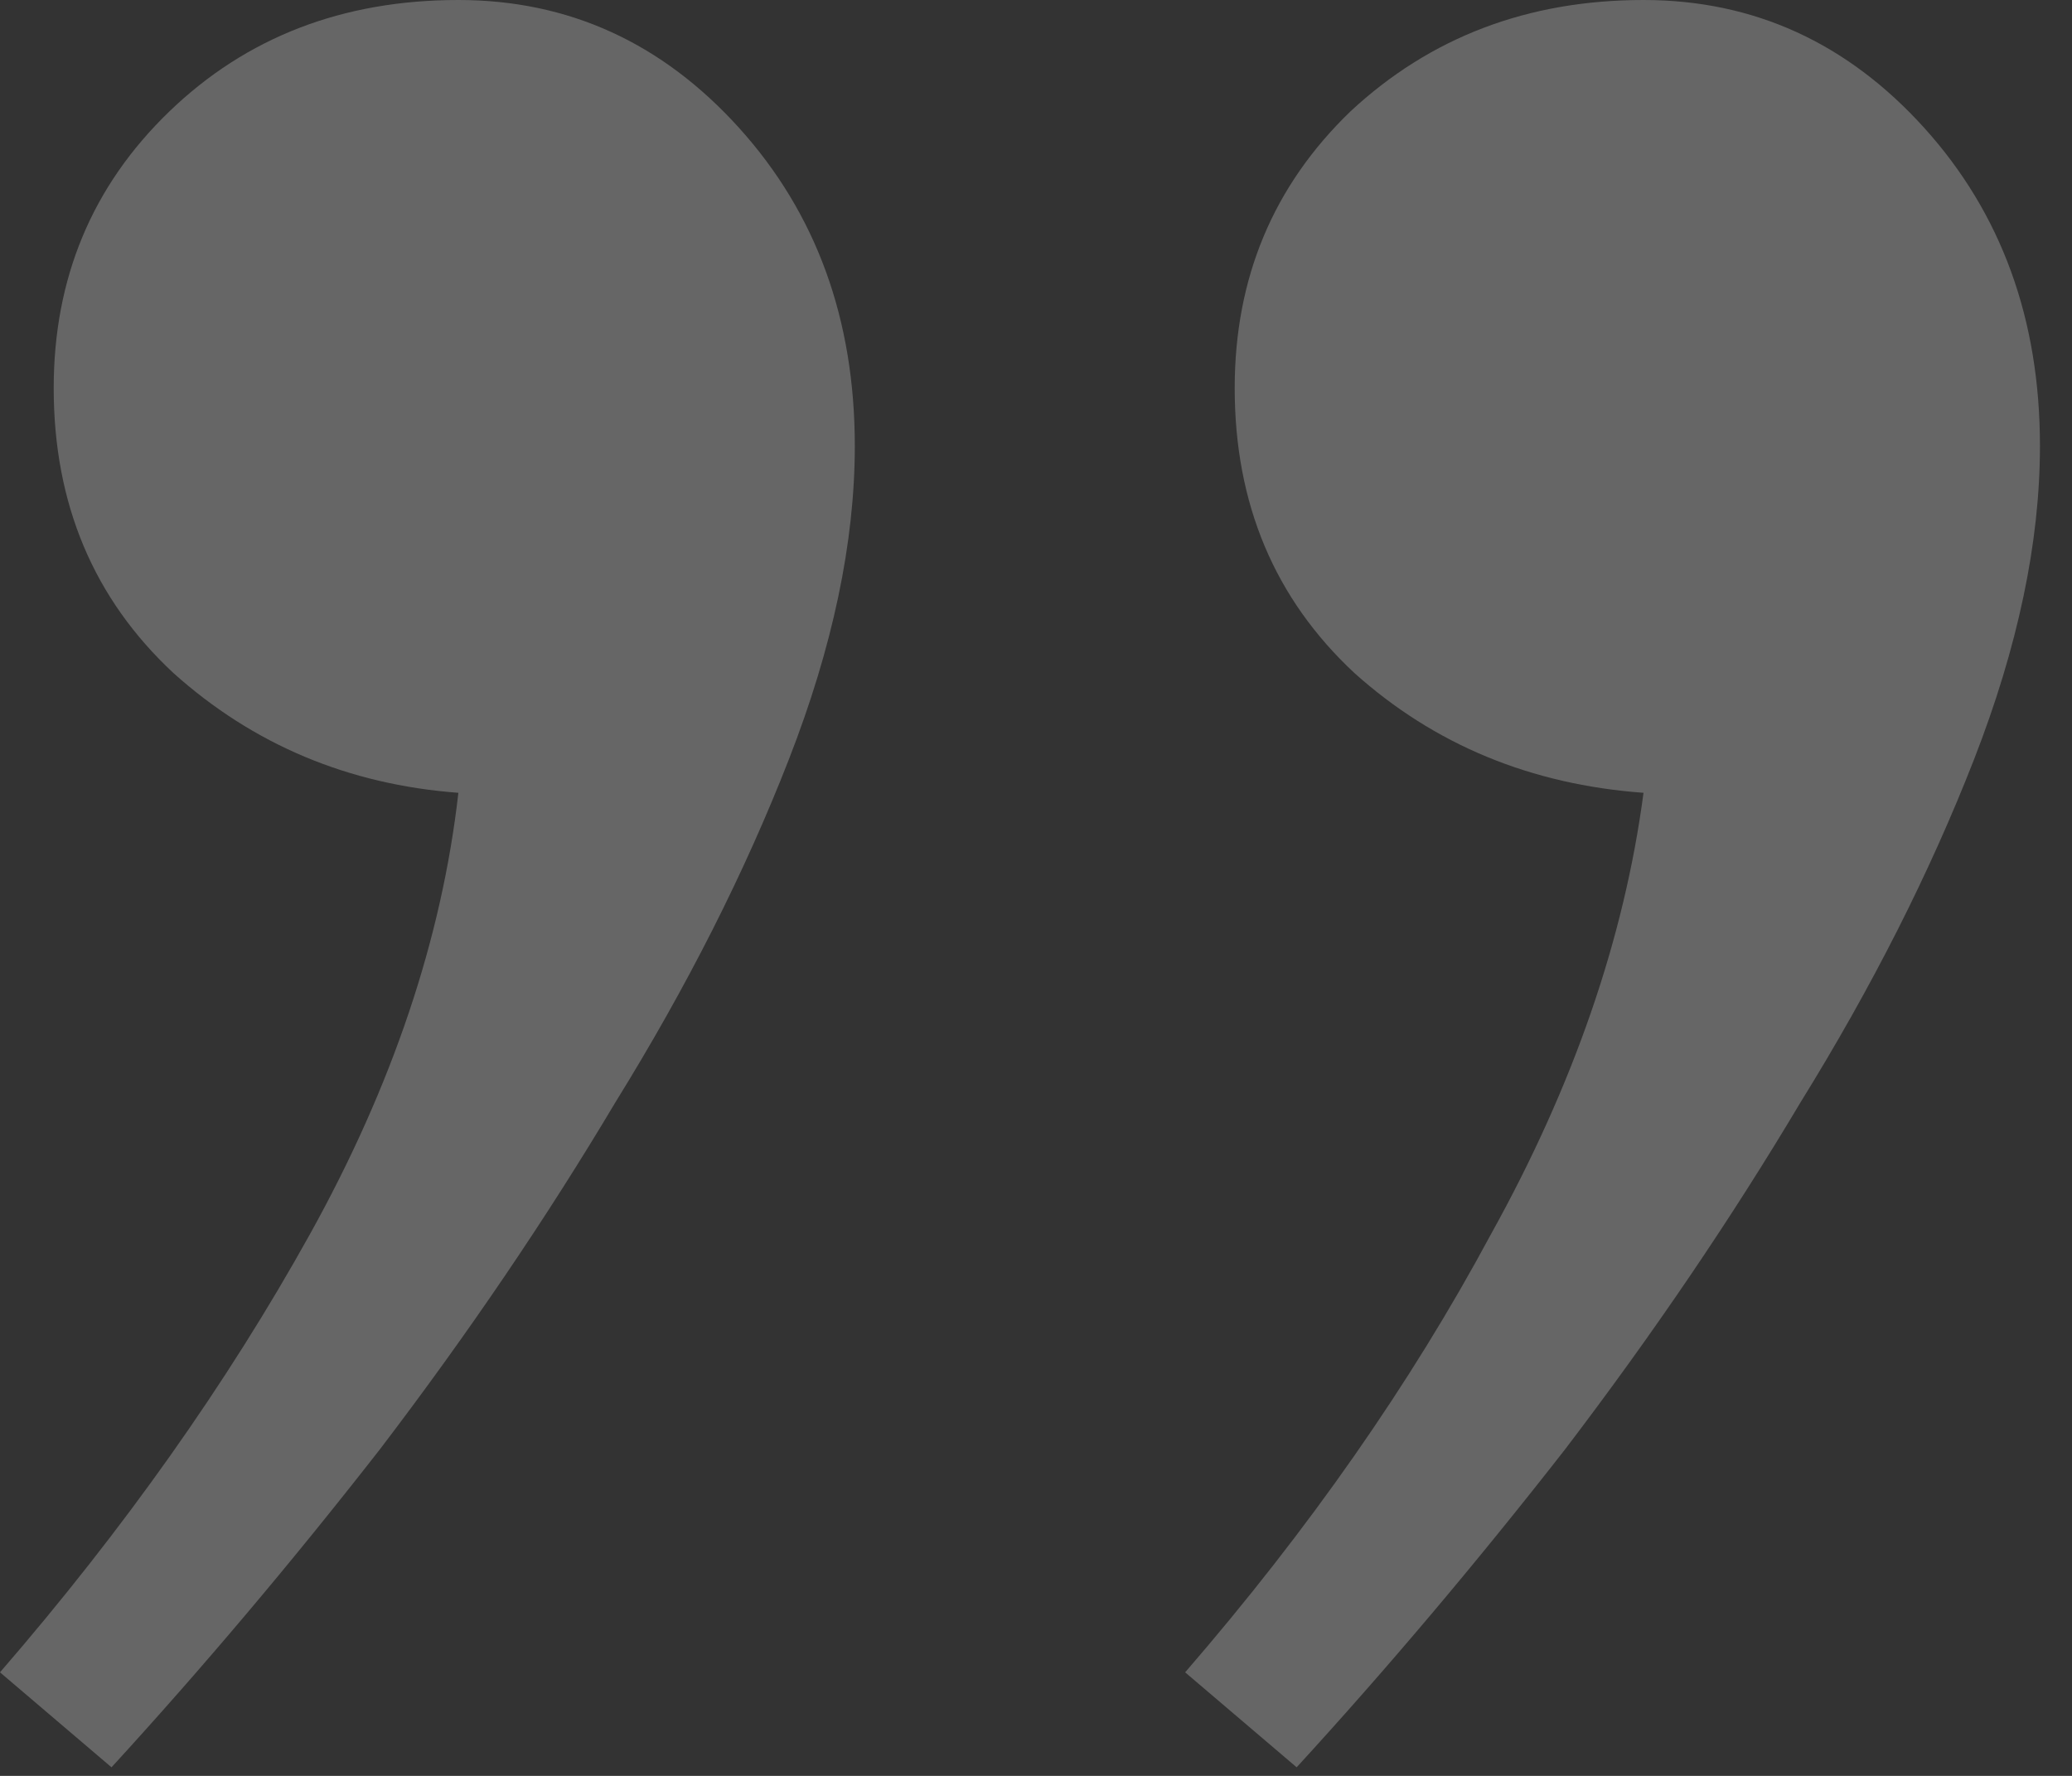 <?xml version="1.0" encoding="UTF-8"?> <svg xmlns="http://www.w3.org/2000/svg" width="49" height="42" viewBox="0 0 49 42" fill="none"><rect x="0" y="0" width="49" height="42" fill="#333333" stroke="none"/> <path opacity="0.25" d="M29.199 9.18C29.199 6.576 30.111 4.395 31.934 2.637C33.822 0.879 36.133 0 38.867 0C41.471 0 43.685 1.009 45.508 3.027C47.331 5.046 48.242 7.552 48.242 10.547C48.242 12.825 47.721 15.3 46.68 17.969C45.638 20.638 44.271 23.34 42.578 26.074C40.95 28.809 39.095 31.543 37.012 34.277C34.928 36.947 32.812 39.453 30.664 41.797L28.027 39.551C30.957 36.165 33.366 32.715 35.254 29.199C37.207 25.684 38.411 22.201 38.867 18.75C36.198 18.555 33.919 17.611 32.031 15.918C30.143 14.16 29.199 11.914 29.199 9.18ZM1.27 9.18C1.27 6.576 2.181 4.395 4.004 2.637C5.827 0.879 8.105 0 10.84 0C13.444 0 15.658 1.009 17.48 3.027C19.303 5.046 20.215 7.552 20.215 10.547C20.215 12.825 19.694 15.3 18.652 17.969C17.611 20.638 16.244 23.34 14.551 26.074C12.923 28.809 11.068 31.543 8.984 34.277C6.901 36.947 4.785 39.453 2.637 41.797L0 39.551C2.93 36.165 5.371 32.715 7.324 29.199C9.277 25.684 10.449 22.201 10.84 18.75C8.236 18.555 5.99 17.611 4.102 15.918C2.214 14.16 1.27 11.914 1.27 9.18Z" fill="white"></path> </svg> 